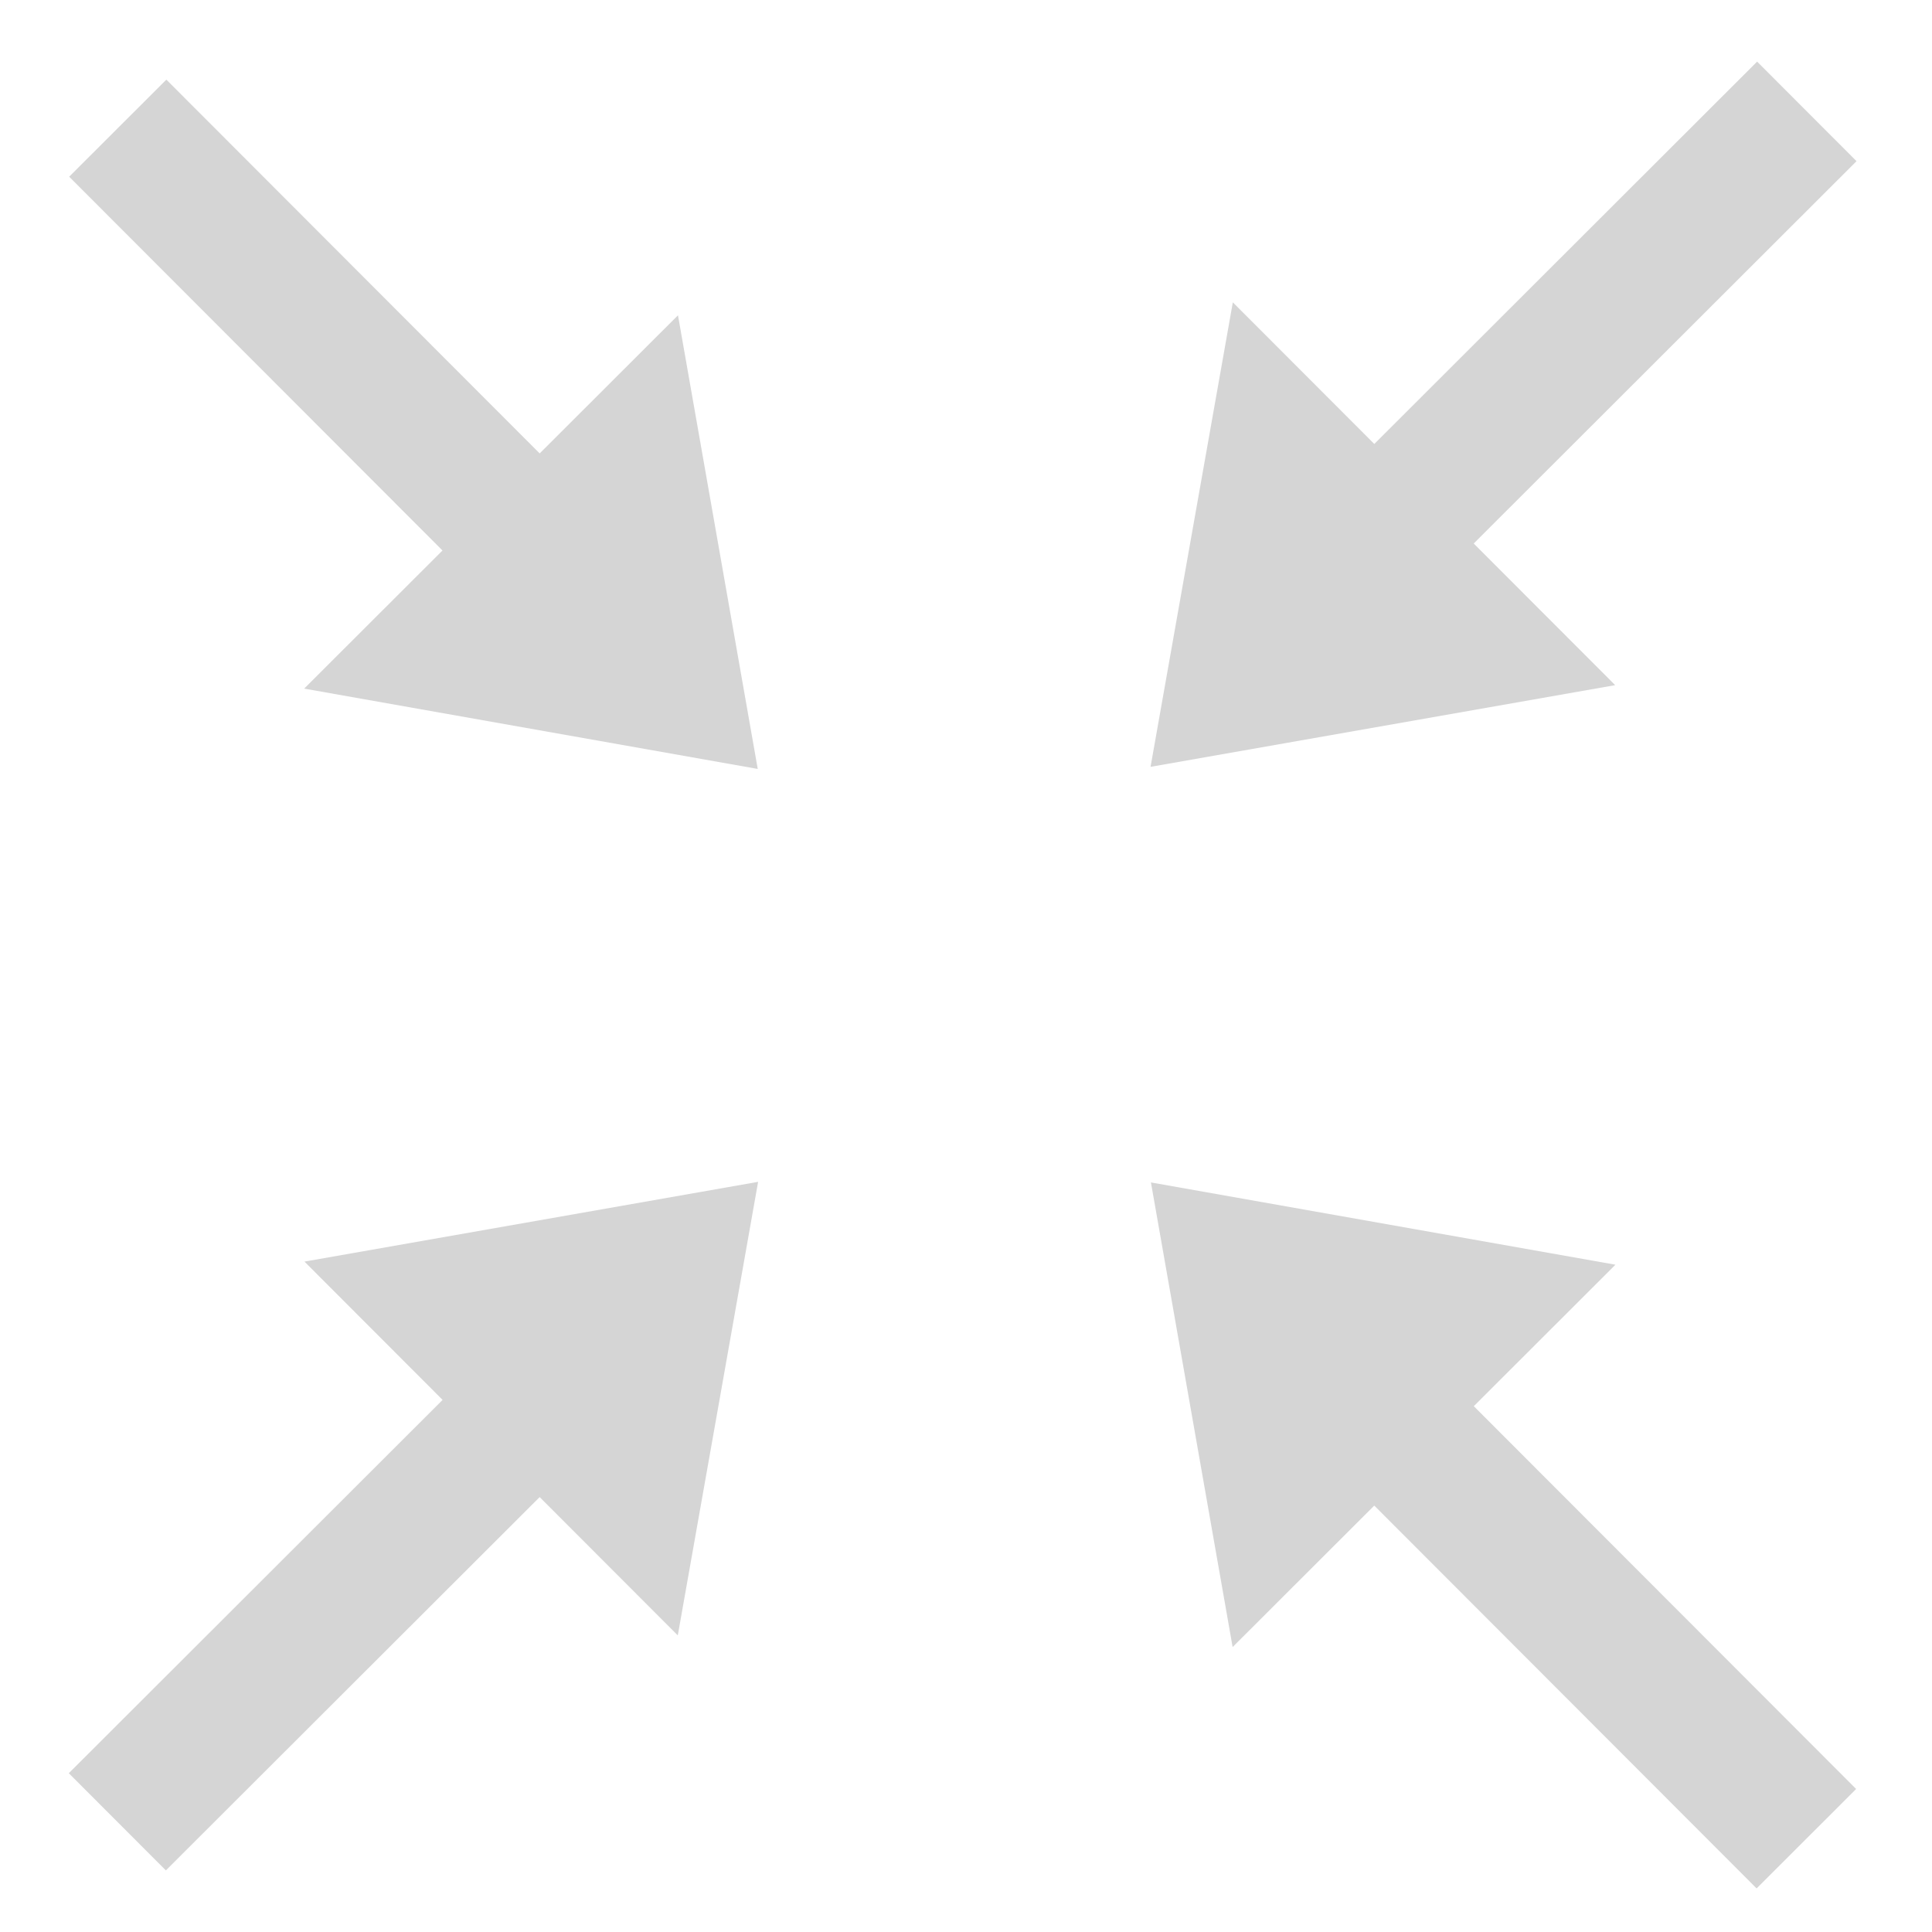 <svg height="128" viewBox="0 0 128 128" width="128" xmlns="http://www.w3.org/2000/svg"><g fill="#d5d5d5" fill-rule="evenodd"><path d="m50.227 78.3-5.322 30.049-9.151-9.163-24.764 24.733-6.431-6.439 24.764-24.733-9.151-9.163z"/><path d="m50.202 50.944-30.049-5.322 9.163-9.151-24.733-24.764 6.439-6.431 24.733 24.764 9.163-9.151z"/><path d="m76.227 50.805 5.451-30.775 9.373 9.384 25.363-25.331 6.586 6.595-25.363 25.331 9.373 9.384z"/><path d="m76.252 78.339 30.775 5.451-9.384 9.373 25.331 25.363-6.594 6.586-25.331-25.363-9.384 9.373z"/></g></svg>